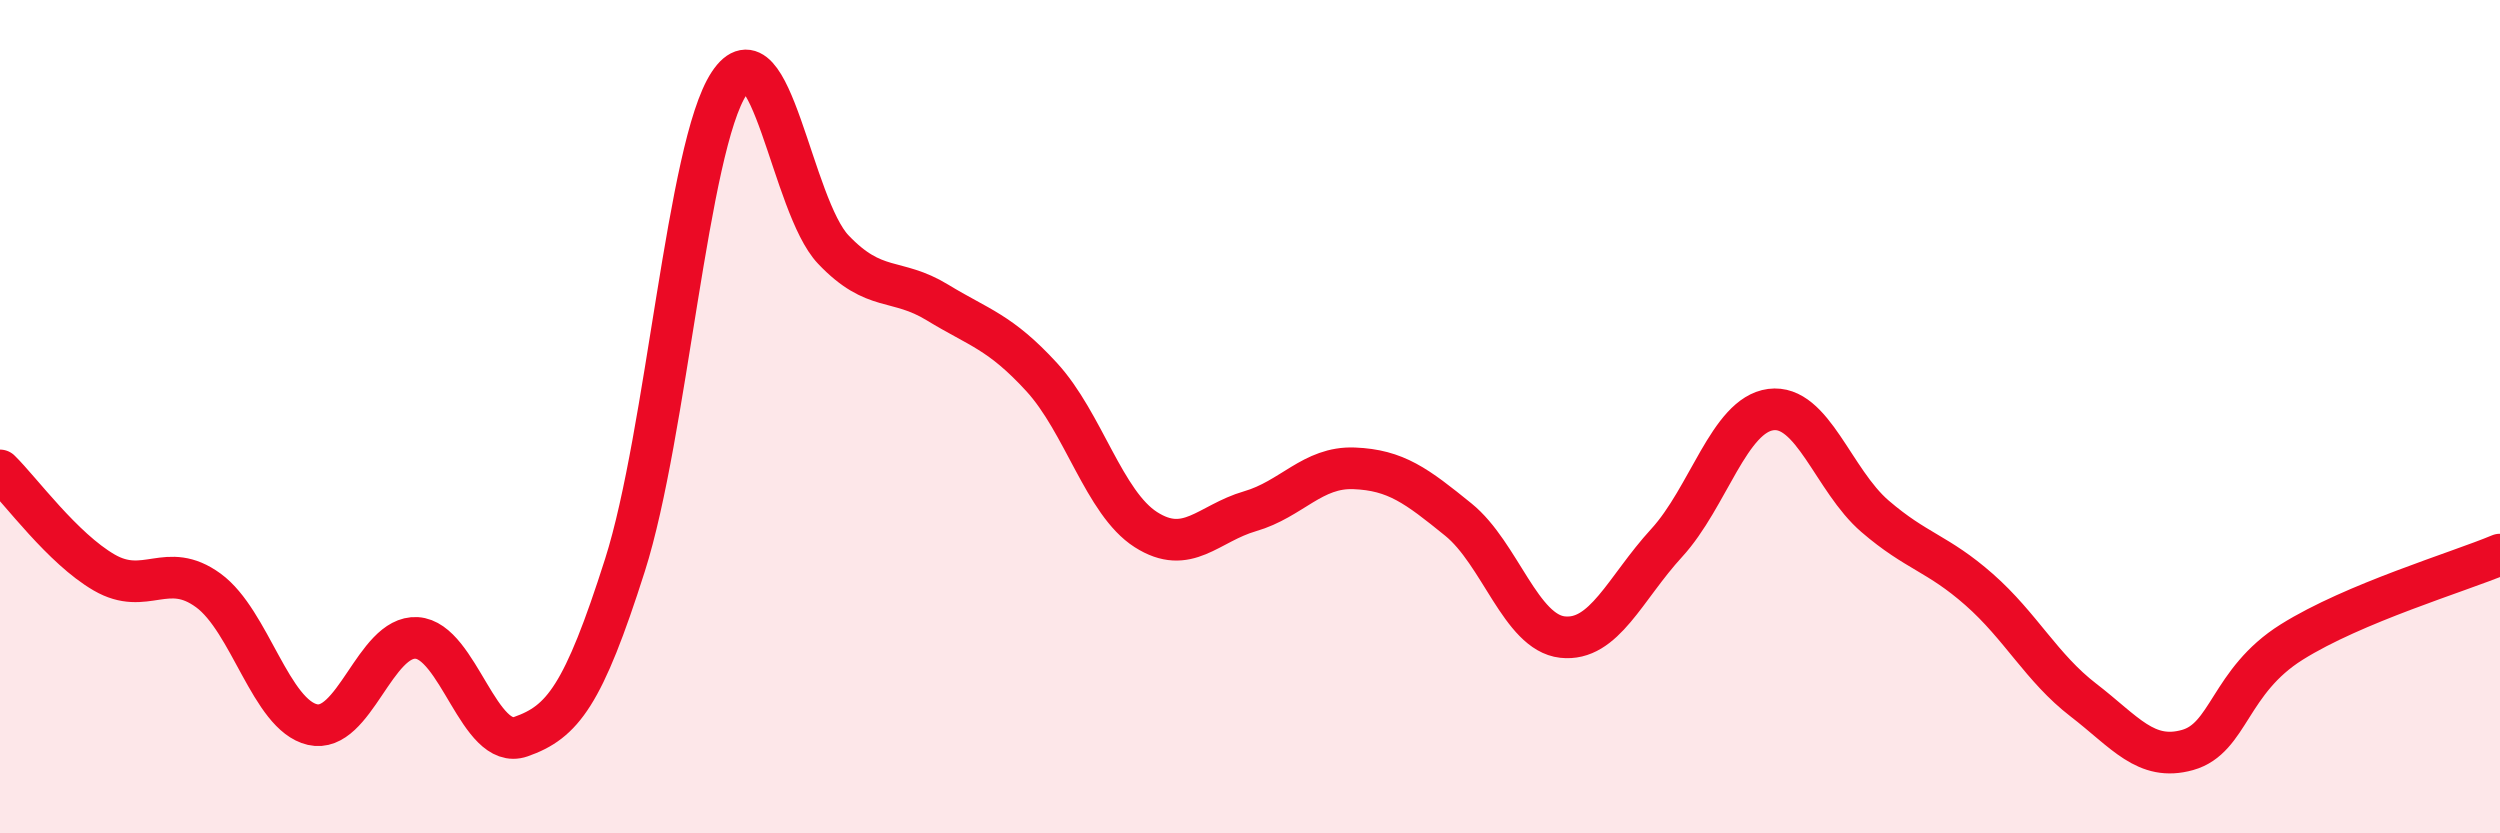 
    <svg width="60" height="20" viewBox="0 0 60 20" xmlns="http://www.w3.org/2000/svg">
      <path
        d="M 0,11.29 C 0.5,11.78 1.5,13.16 2.5,13.74 C 3.5,14.32 4,13.44 5,14.17 C 6,14.9 6.5,17.16 7.5,17.39 C 8.5,17.62 9,15.25 10,15.31 C 11,15.37 11.5,18.03 12.5,17.68 C 13.5,17.33 14,16.7 15,13.56 C 16,10.42 16.5,3.51 17.5,2 C 18.5,0.49 19,4.94 20,5.99 C 21,7.04 21.5,6.65 22.5,7.26 C 23.5,7.87 24,7.96 25,9.05 C 26,10.14 26.5,12.07 27.5,12.71 C 28.5,13.35 29,12.56 30,12.27 C 31,11.98 31.5,11.2 32.5,11.24 C 33.5,11.28 34,11.66 35,12.47 C 36,13.28 36.5,15.18 37.5,15.29 C 38.5,15.4 39,14.12 40,13.03 C 41,11.94 41.5,9.96 42.5,9.83 C 43.5,9.7 44,11.53 45,12.39 C 46,13.25 46.5,13.27 47.5,14.15 C 48.5,15.03 49,16.03 50,16.8 C 51,17.57 51.5,18.28 52.5,18 C 53.5,17.72 53.5,16.35 55,15.41 C 56.5,14.47 59,13.73 60,13.31L60 20L0 20Z"
        fill="#EB0A25"
        opacity="0.1"
        stroke-linecap="round"
        stroke-linejoin="round"
      />
      <path
        d="M 0,11.29 C 0.5,11.78 1.5,13.16 2.5,13.74 C 3.5,14.32 4,13.44 5,14.17 C 6,14.9 6.5,17.16 7.5,17.39 C 8.5,17.62 9,15.25 10,15.31 C 11,15.37 11.5,18.03 12.5,17.68 C 13.5,17.33 14,16.7 15,13.56 C 16,10.42 16.5,3.51 17.5,2 C 18.5,0.49 19,4.94 20,5.99 C 21,7.04 21.5,6.65 22.5,7.26 C 23.5,7.87 24,7.96 25,9.05 C 26,10.14 26.5,12.07 27.5,12.71 C 28.5,13.35 29,12.56 30,12.27 C 31,11.98 31.5,11.2 32.5,11.24 C 33.5,11.28 34,11.66 35,12.47 C 36,13.28 36.5,15.18 37.5,15.29 C 38.5,15.4 39,14.12 40,13.03 C 41,11.94 41.5,9.96 42.5,9.83 C 43.5,9.7 44,11.53 45,12.39 C 46,13.25 46.5,13.27 47.5,14.15 C 48.5,15.03 49,16.03 50,16.8 C 51,17.57 51.5,18.28 52.5,18 C 53.5,17.72 53.5,16.35 55,15.41 C 56.5,14.47 59,13.73 60,13.31"
        stroke="#EB0A25"
        stroke-width="1"
        fill="none"
        stroke-linecap="round"
        stroke-linejoin="round"
      />
    </svg>
  